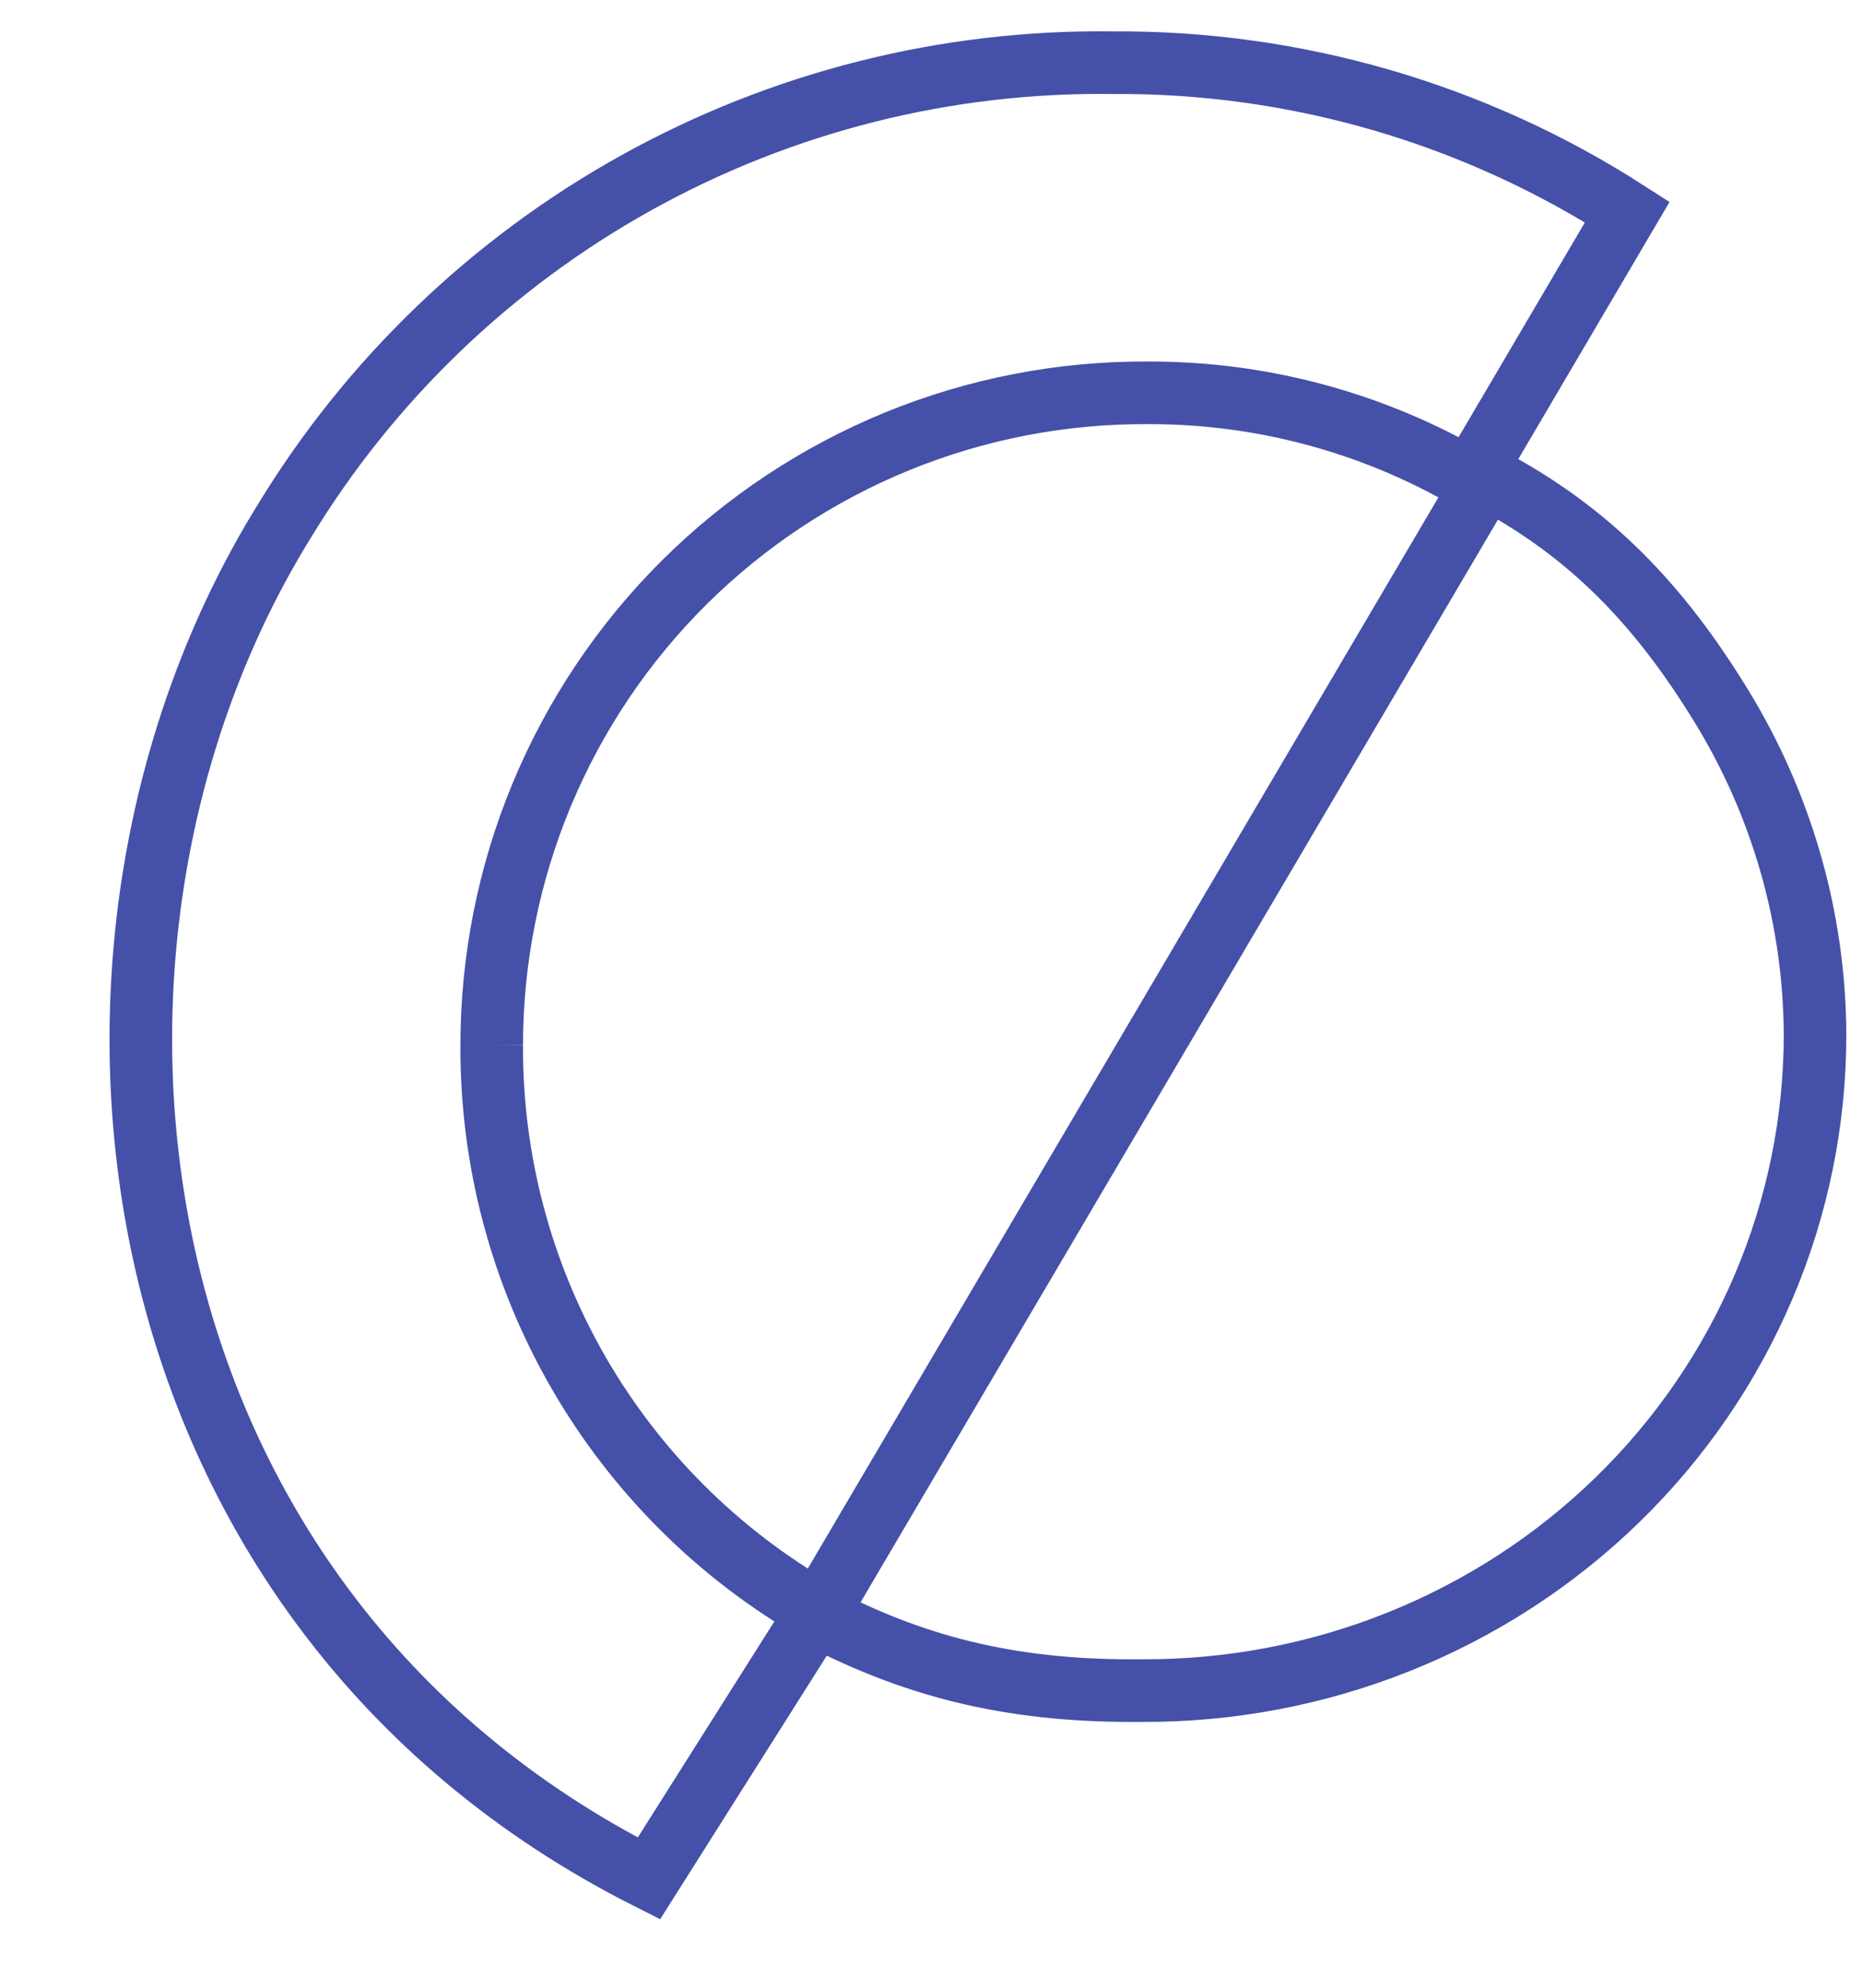 <?xml version="1.0" encoding="UTF-8"?> <svg xmlns="http://www.w3.org/2000/svg" width="119" height="127" viewBox="0 0 119 127" fill="none"> <path d="M31.426 66.773C31.426 61.279 32.512 55.838 34.623 50.765C36.734 45.692 39.827 41.087 43.724 37.213C47.622 33.34 52.247 30.275 57.334 28.195C62.42 26.116 67.868 25.062 73.363 25.095C80.596 25.073 87.704 26.98 93.955 30.619L104 13.546C94.194 7.238 82.763 3.923 71.103 4.005C60.477 3.865 49.999 6.502 40.706 11.654C31.413 16.806 23.626 24.295 18.117 33.381C1.543 60.245 6.565 102.425 41.471 120L52.269 102.927C45.906 99.284 40.624 94.017 36.962 87.666C33.3 81.314 31.39 74.104 31.426 66.773" stroke="#4550A8" stroke-width="4"></path> <path d="M72.924 107.998C78.568 108.032 84.164 106.972 89.389 104.881C94.613 102.791 99.364 99.709 103.367 95.815C107.371 91.921 110.548 87.29 112.715 82.19C114.883 77.09 115.999 71.62 115.999 66.096C115.968 58.682 113.891 51.414 109.986 45.06C106.081 38.706 101.678 34.002 95 30.5L52.183 103.197C58.918 106.743 65.276 108.067 72.924 107.998Z" stroke="#4550A8" stroke-width="4"></path> </svg> 